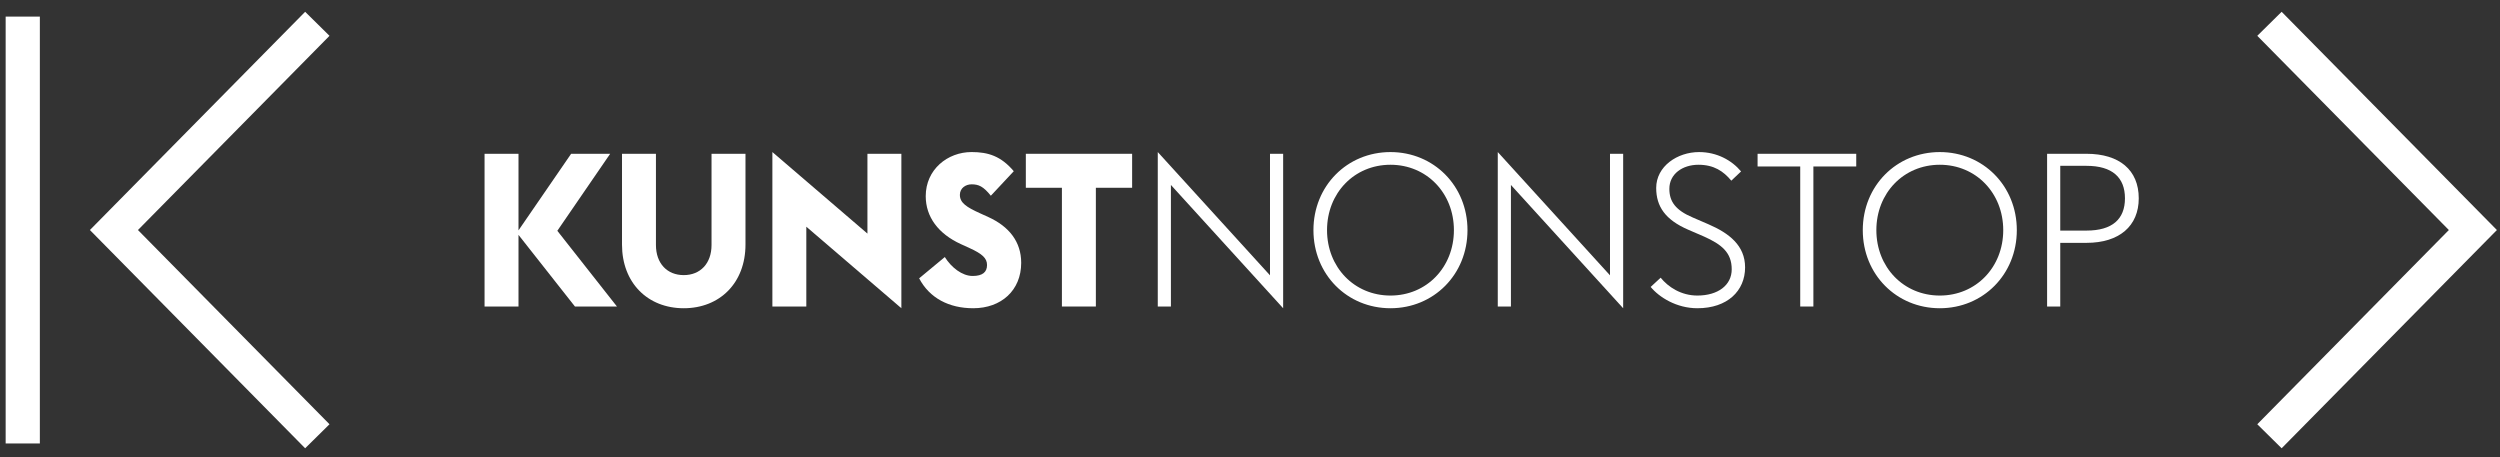 <?xml version="1.0" encoding="UTF-8"?>
<svg width="186px" height="34px" viewBox="0 0 186 34" version="1.1" xmlns="http://www.w3.org/2000/svg" xmlns:xlink="http://www.w3.org/1999/xlink">
    <rect x="0" y="0" width="186" height="34" fill="#333333" stroke="none"/>
    <!-- Generator: Sketch 55.2 (78181) - https://sketchapp.com -->
    <title>Group 21</title>
    <desc>Created with Sketch.</desc>
    <g id="Ontwerp-v3" stroke="none" stroke-width="1" fill="none" fill-rule="evenodd">
        <g id="Homepage-algemeen" transform="translate(-554, -2077)">
            <g id="Group-21" transform="translate(555, 2078)">
                <path d="M22.609,31.458 L7.476,16.114 L22.609,0.771 M0.693,0.235 L0.693,31.994 M167.848,0.771 L182.982,16.114 L167.848,31.458" id="Stroke-1" stroke="#FFFFFF" stroke-width="2.545"></path>
                <polygon id="Fill-2" fill="#FFFFFF" points="35.051 10.442 37.576 10.442 37.576 16.139 41.492 10.442 44.396 10.442 40.465 16.171 44.901 21.805 41.776 21.805 37.576 16.475 37.576 21.805 35.051 21.805"></polygon>
                <path d="M45.277,17.195 L45.277,10.442 L47.802,10.442 L47.802,17.228 C47.802,18.604 48.639,19.468 49.871,19.468 C51.102,19.468 51.938,18.604 51.938,17.228 L51.938,10.442 L54.464,10.442 L54.464,17.195 C54.464,20.044 52.554,21.933 49.871,21.933 C47.187,21.933 45.277,20.044 45.277,17.195" id="Fill-3" fill="#FFFFFF"></path>
                <polygon id="Fill-5" fill="#FFFFFF" points="58.99 15.867 58.99 21.805 56.465 21.805 56.465 10.313 63.537 16.379 63.537 10.442 66.062 10.442 66.062 21.933"></polygon>
                <path d="M67.384,19.708 L69.294,18.124 C69.784,18.908 70.589,19.532 71.362,19.532 C72.104,19.532 72.435,19.244 72.435,18.716 C72.435,18.204 72.072,17.884 71.125,17.452 L70.494,17.164 C68.805,16.395 67.874,15.131 67.874,13.594 C67.874,11.61 69.499,10.313 71.284,10.313 C72.53,10.313 73.477,10.617 74.425,11.738 L72.719,13.562 C72.152,12.858 71.804,12.714 71.284,12.714 C70.857,12.714 70.415,12.986 70.415,13.498 C70.415,14.091 70.904,14.411 71.93,14.875 L72.53,15.147 C74.077,15.851 74.977,16.987 74.977,18.556 C74.977,20.604 73.493,21.933 71.409,21.933 C69.61,21.933 68.158,21.181 67.384,19.708" id="Fill-6" fill="#FFFFFF"></path>
                <polygon id="Fill-8" fill="#FFFFFF" points="78.006 12.97 75.322 12.97 75.322 10.442 83.23 10.442 83.23 12.97 80.532 12.97 80.532 21.805 78.006 21.805"></polygon>
                <polygon id="Fill-9" fill="#FFFFFF" points="86.116 12.762 86.116 21.805 85.138 21.805 85.138 10.313 93.488 19.484 93.488 10.442 94.466 10.442 94.466 21.933"></polygon>
                <path d="M96.72,16.123 C96.72,12.826 99.23,10.314 102.451,10.314 C105.671,10.314 108.181,12.826 108.181,16.123 C108.181,19.421 105.671,21.933 102.451,21.933 C99.23,21.933 96.72,19.421 96.72,16.123 M107.171,16.123 C107.171,13.37 105.15,11.258 102.451,11.258 C99.751,11.258 97.731,13.37 97.731,16.123 C97.731,18.876 99.751,20.989 102.451,20.989 C105.15,20.989 107.171,18.876 107.171,16.123" id="Fill-10" fill="#FFFFFF"></path>
                <polygon id="Fill-12" fill="#FFFFFF" points="111.413 12.762 111.413 21.805 110.434 21.805 110.434 10.313 118.784 19.484 118.784 10.442 119.763 10.442 119.763 21.933"></polygon>
                <path d="M121.81,20.348 L122.553,19.66 C123.105,20.348 124.069,20.989 125.284,20.989 C126.815,20.989 127.84,20.22 127.84,19.036 C127.84,17.772 127.067,17.179 125.789,16.603 L124.605,16.091 C122.9,15.355 122.221,14.362 122.221,12.986 C122.221,11.37 123.799,10.314 125.41,10.314 C126.736,10.314 127.84,10.922 128.536,11.754 L127.809,12.442 C127.225,11.738 126.515,11.258 125.363,11.258 C124.194,11.258 123.2,11.93 123.2,13.05 C123.2,13.994 123.657,14.635 124.936,15.179 L126.12,15.691 C127.636,16.347 128.835,17.26 128.835,18.892 C128.835,20.637 127.525,21.933 125.284,21.933 C123.737,21.933 122.442,21.117 121.81,20.348" id="Fill-13" fill="#FFFFFF"></path>
                <polygon id="Fill-15" fill="#FFFFFF" points="132.937 11.386 129.764 11.386 129.764 10.442 137.104 10.442 137.104 11.386 133.916 11.386 133.916 21.805 132.937 21.805"></polygon>
                <g id="Group-20" transform="translate(137.412, 10.156)" fill="#FFFFFF">
                    <path d="M0.179,5.967 C0.179,2.67 2.688,0.158 5.909,0.158 C9.129,0.158 11.639,2.67 11.639,5.967 C11.639,9.265 9.129,11.777 5.909,11.777 C2.688,11.777 0.179,9.265 0.179,5.967 M10.629,5.967 C10.629,3.215 8.608,1.102 5.909,1.102 C3.209,1.102 1.189,3.215 1.189,5.967 C1.189,8.72 3.209,10.833 5.909,10.833 C8.608,10.833 10.629,8.72 10.629,5.967" id="Fill-16"></path>
                    <path d="M13.892,0.286 L16.828,0.286 C19.259,0.286 20.711,1.486 20.711,3.599 C20.711,5.663 19.259,6.912 16.828,6.912 L14.871,6.912 L14.871,11.649 L13.892,11.649 L13.892,0.286 Z M16.828,5.999 C18.738,5.999 19.685,5.151 19.685,3.599 C19.685,2.046 18.738,1.182 16.828,1.182 L14.871,1.182 L14.871,5.999 L16.828,5.999 Z" id="Fill-18"></path>
                </g>
            </g>
        </g>
    </g>
</svg>